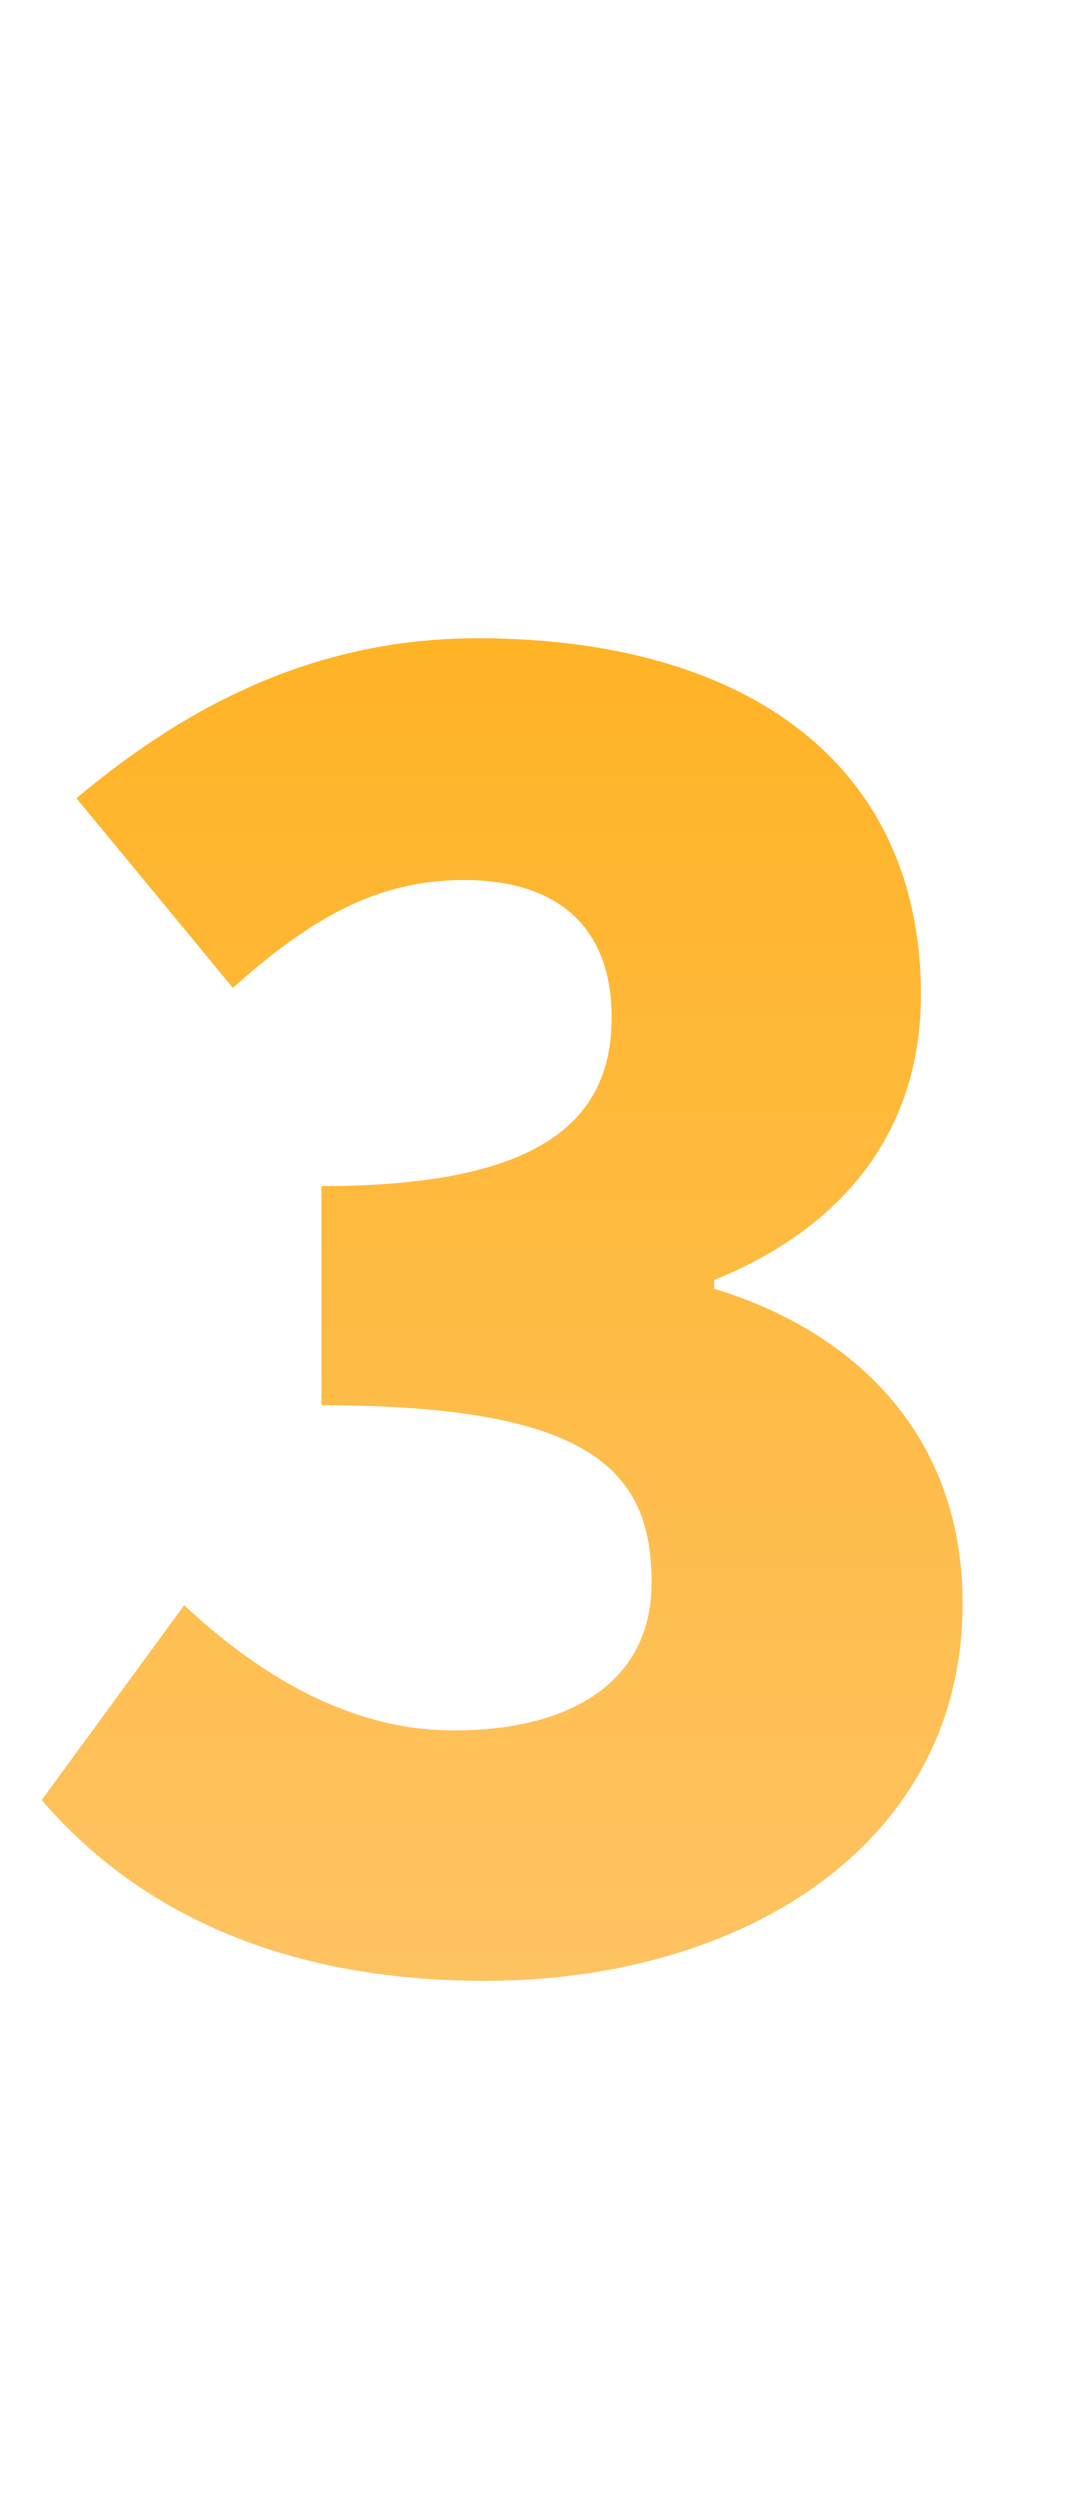 <svg width="10" height="23" viewBox="0 0 10 23" fill="none" xmlns="http://www.w3.org/2000/svg">
<path d="M4.464 18.224C2.576 18.224 1.248 17.568 0.384 16.56L1.696 14.768C2.416 15.44 3.248 15.92 4.176 15.92C5.28 15.92 6 15.456 6 14.56C6 13.536 5.456 12.928 2.96 12.928V10.912C4.992 10.912 5.632 10.304 5.632 9.36C5.632 8.544 5.152 8.096 4.272 8.096C3.472 8.096 2.864 8.448 2.144 9.088L0.704 7.344C1.808 6.416 2.992 5.872 4.4 5.872C6.864 5.872 8.48 7.024 8.48 9.152C8.48 10.336 7.84 11.264 6.576 11.776V11.856C7.888 12.256 8.864 13.216 8.864 14.752C8.864 16.976 6.832 18.224 4.464 18.224Z" fill="url(#paint0_linear_4607_14833)"/>
<defs>
<linearGradient id="paint0_linear_4607_14833" x1="5" y1="0" x2="5" y2="23" gradientUnits="userSpaceOnUse">
<stop stop-color="#FFAC09"/>
<stop offset="1" stop-color="#FEC979"/>
</linearGradient>
</defs>
</svg>
